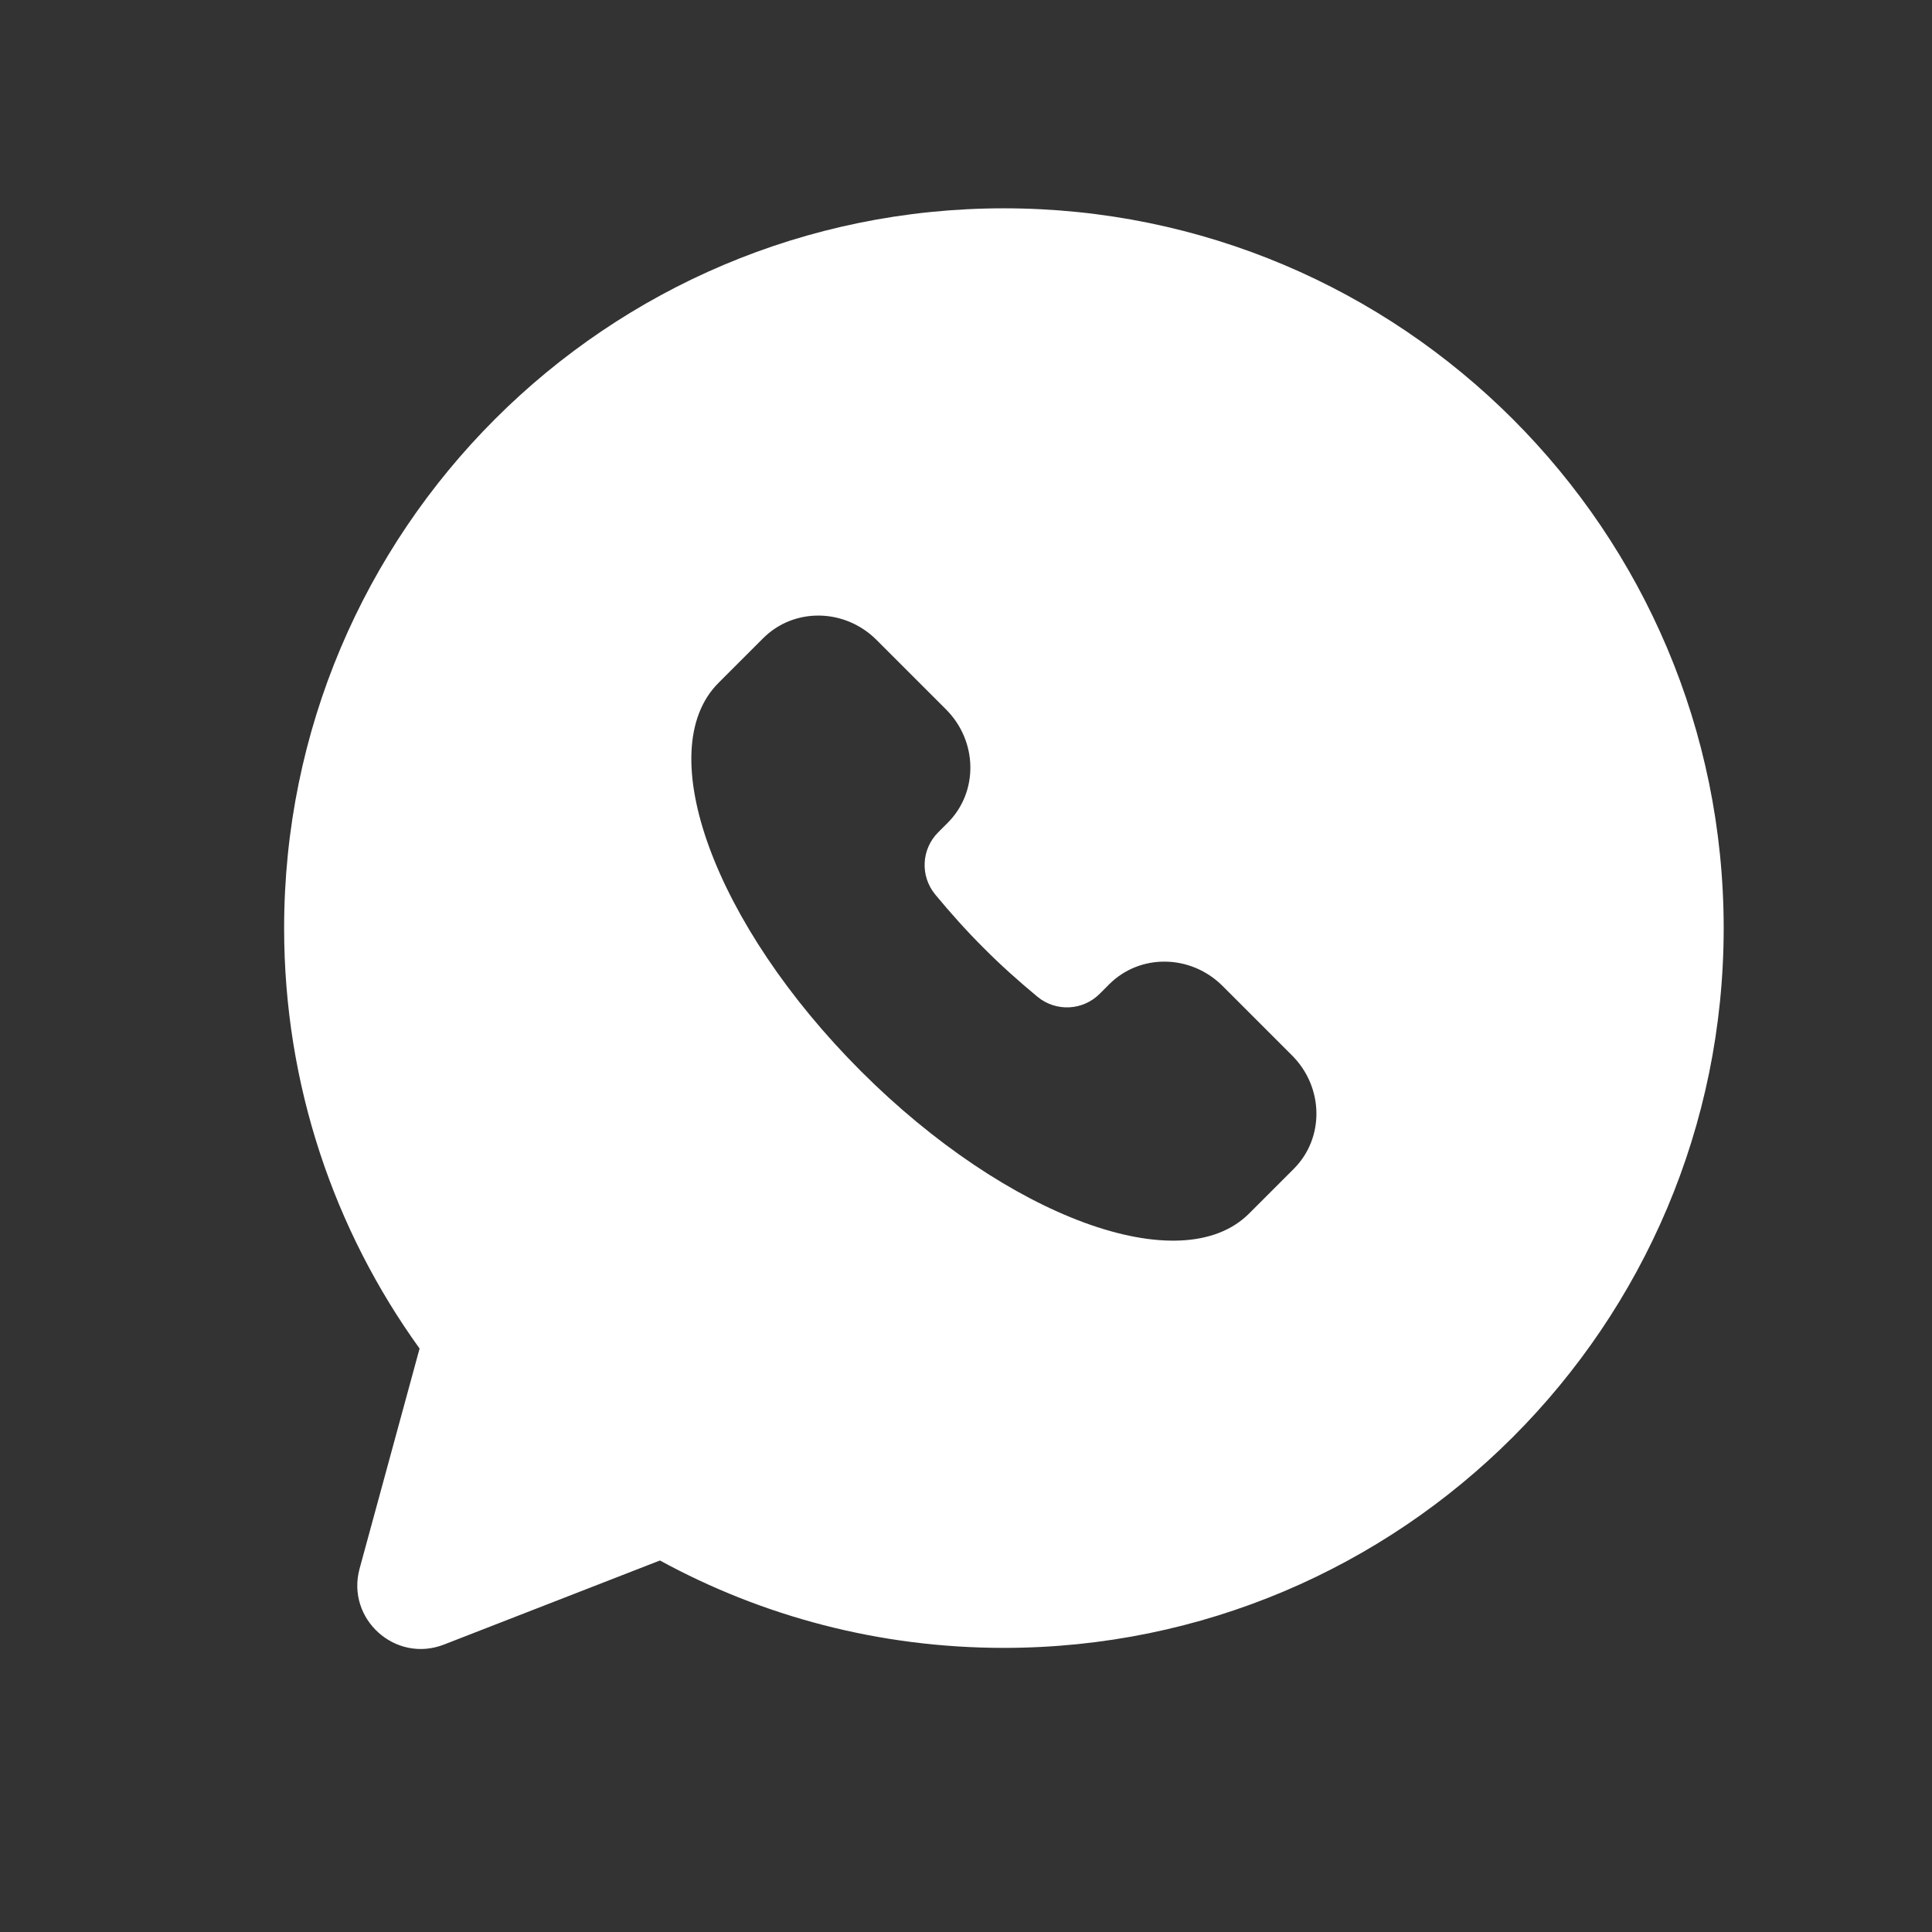 <svg width="17" height="17" viewBox="0 0 17 17" fill="none" xmlns="http://www.w3.org/2000/svg">
<rect x="0" y="0" width="17" height="17" fill="#333333" stroke="none"/>
<path fill-rule="evenodd" clip-rule="evenodd" d="M15.167 8.167C15.167 11.665 12.331 14.5 8.833 14.5C7.737 14.5 6.706 14.222 5.807 13.731L3.906 14.471C3.478 14.637 3.044 14.245 3.164 13.803L3.692 11.866C2.942 10.826 2.5 9.548 2.5 8.167C2.5 4.669 5.336 1.833 8.833 1.833C12.331 1.833 15.167 4.669 15.167 8.167ZM7.575 9.425C8.865 10.714 10.394 11.275 10.991 10.678L11.384 10.285C11.656 10.013 11.649 9.566 11.368 9.286L10.759 8.677C10.479 8.396 10.032 8.389 9.76 8.661L9.676 8.745C9.529 8.892 9.293 8.906 9.128 8.77C8.969 8.638 8.81 8.497 8.657 8.343C8.503 8.19 8.362 8.031 8.23 7.872C8.094 7.707 8.108 7.471 8.255 7.324L8.339 7.24C8.611 6.968 8.604 6.521 8.323 6.241L7.714 5.632C7.434 5.351 6.987 5.344 6.715 5.616L6.322 6.009C5.725 6.606 6.286 8.135 7.575 9.425Z" fill="white"/>
</svg>
